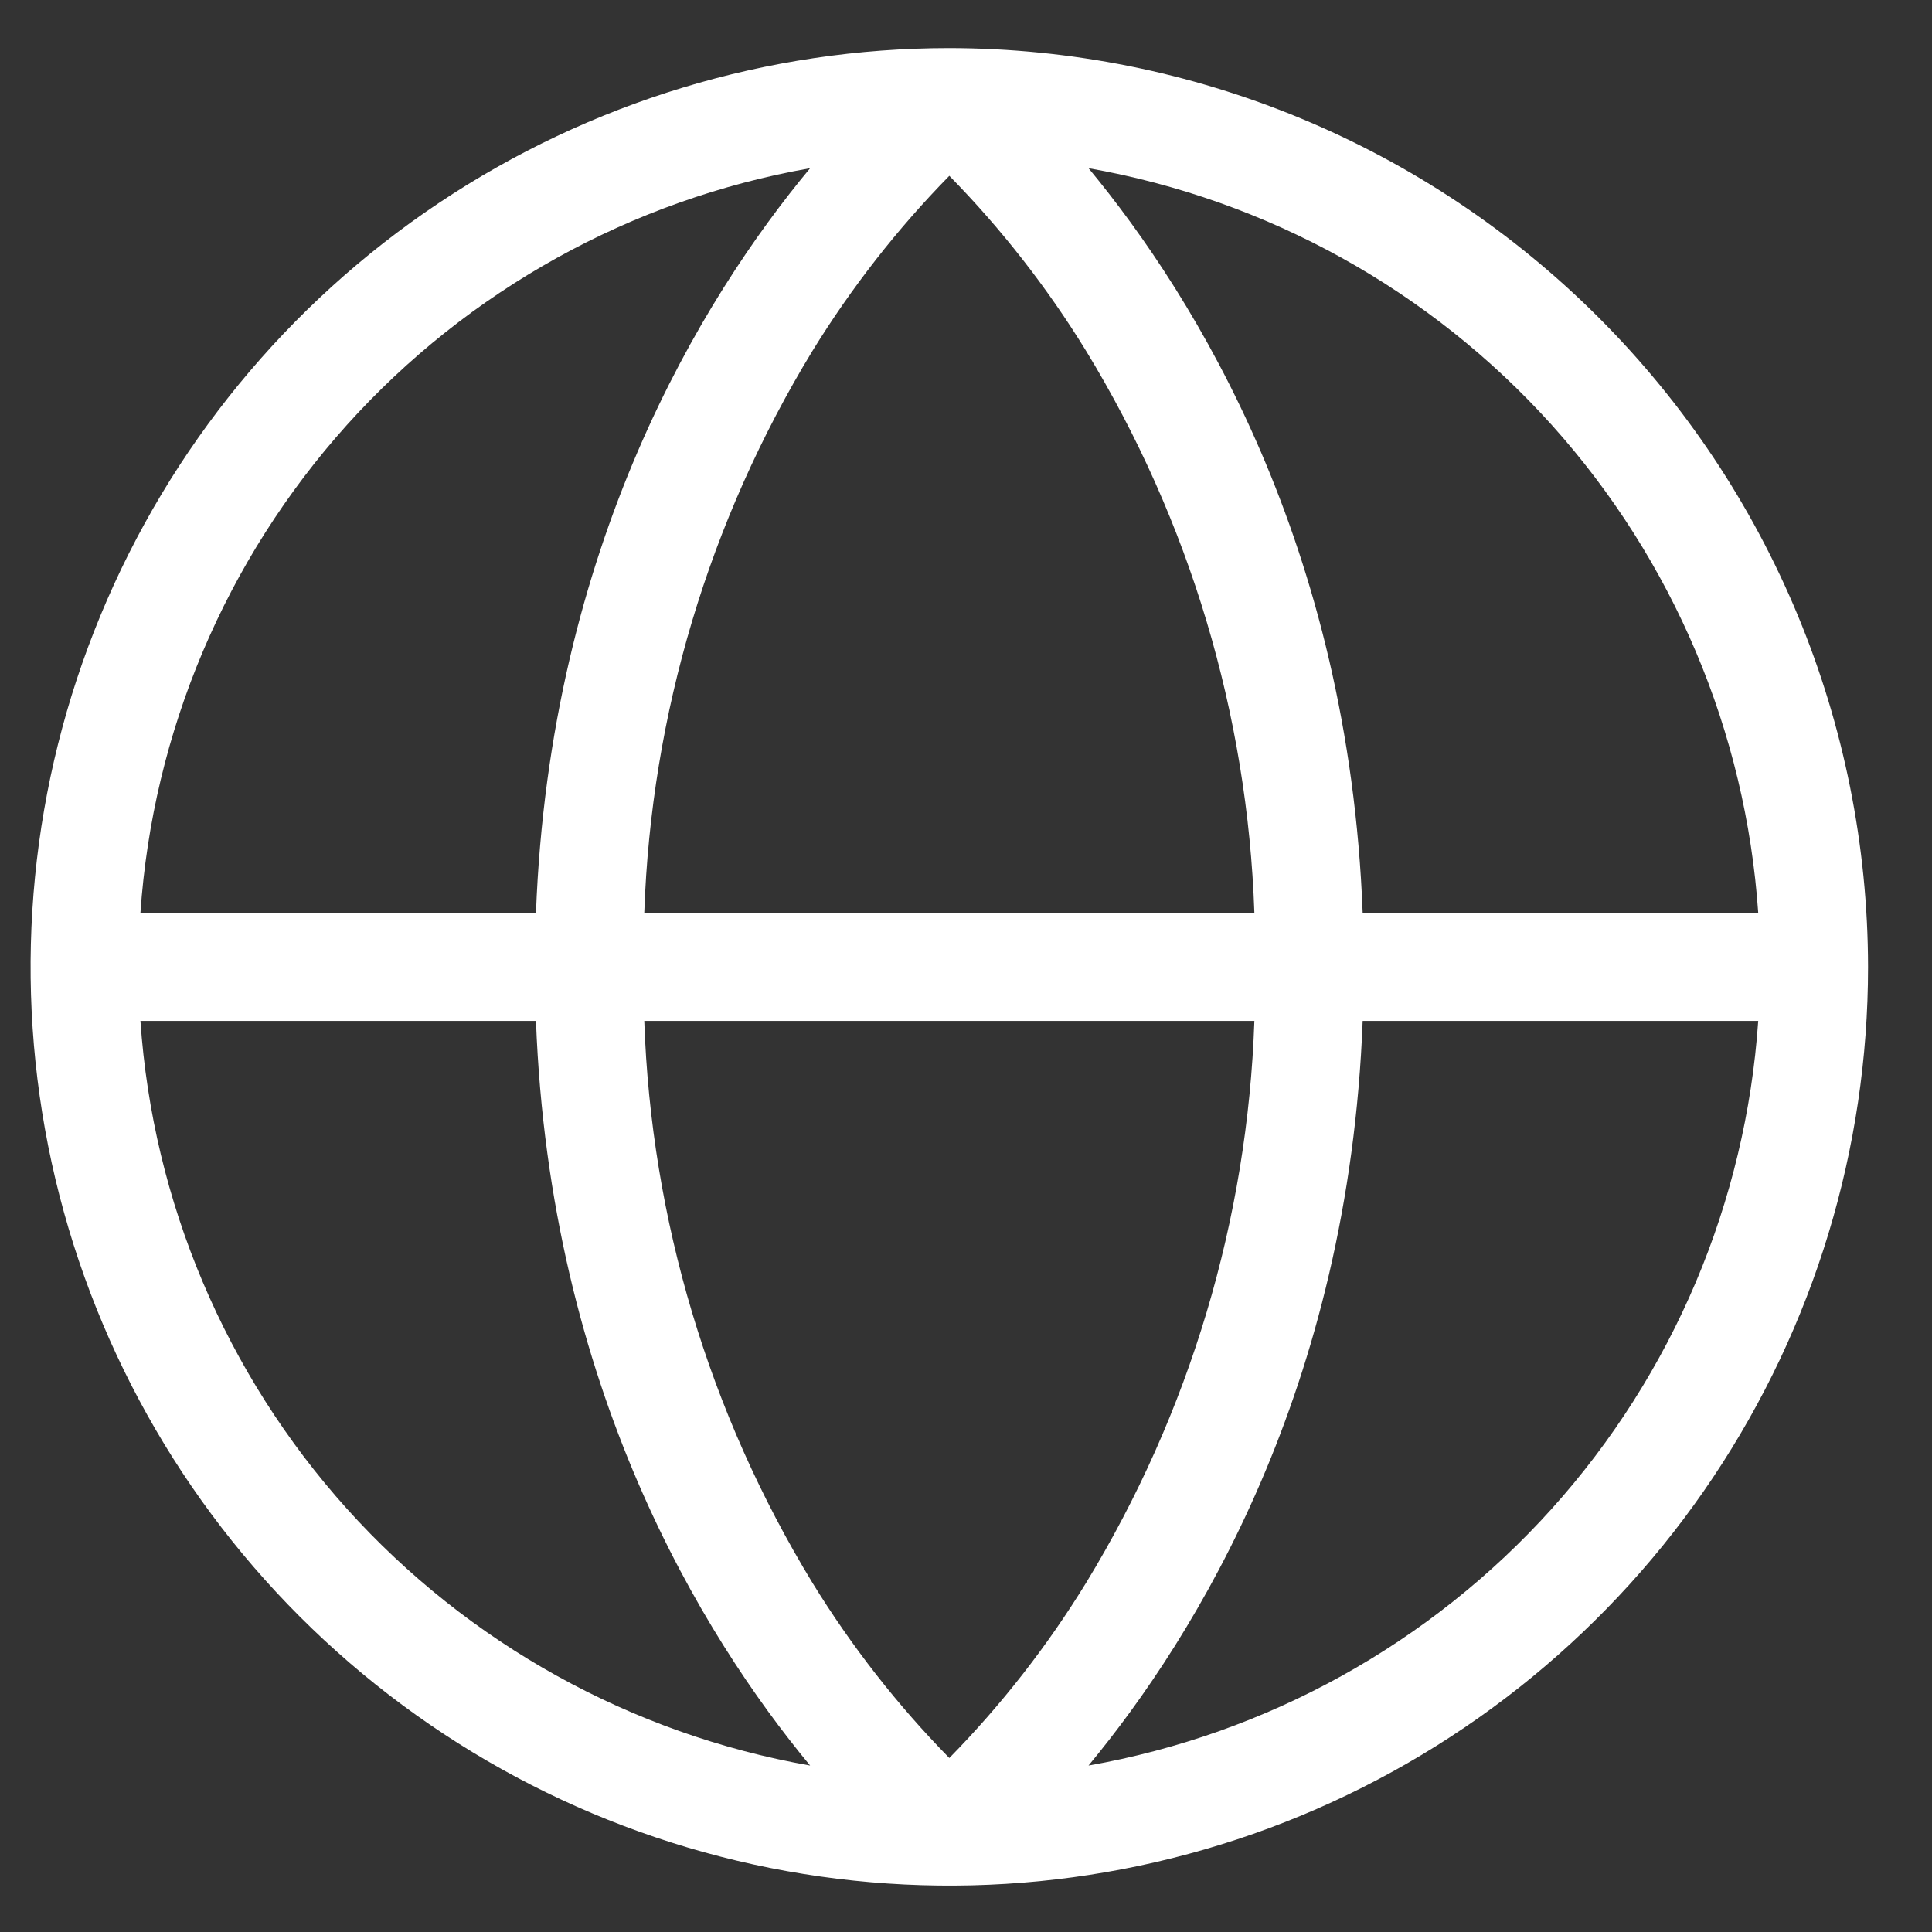 <svg width="19" height="19" viewBox="0 0 19 19" fill="none" xmlns="http://www.w3.org/2000/svg">
<rect x="0" y="0" width="19" height="19" fill="#333333" stroke="none"/>
<path d="M9.336 0.473C7.549 0.473 5.802 1.003 4.316 1.996C2.83 2.989 1.672 4.4 0.989 6.051C0.305 7.702 0.126 9.519 0.474 11.271C0.823 13.024 1.684 14.634 2.947 15.897C4.211 17.161 5.821 18.021 7.573 18.37C9.326 18.719 11.143 18.54 12.794 17.856C14.444 17.172 15.856 16.014 16.848 14.528C17.841 13.042 18.371 11.296 18.371 9.509C18.368 7.113 17.416 4.817 15.722 3.123C14.028 1.429 11.731 0.476 9.336 0.473ZM17.291 8.977H13.401C13.264 5.366 11.764 2.933 10.705 1.654C12.463 1.964 14.067 2.853 15.261 4.18C16.454 5.508 17.169 7.196 17.291 8.977ZM9.336 17.289C8.824 16.767 8.373 16.189 7.99 15.566C6.973 13.897 6.403 11.993 6.336 10.04H12.336C12.269 11.993 11.699 13.897 10.681 15.566C10.299 16.189 9.848 16.767 9.336 17.289ZM6.336 8.977C6.403 7.024 6.973 5.12 7.99 3.451C8.373 2.829 8.824 2.251 9.336 1.729C9.848 2.251 10.299 2.829 10.681 3.451C11.699 5.12 12.269 7.024 12.336 8.977H6.336ZM7.967 1.654C6.904 2.933 5.407 5.366 5.271 8.977H1.381C1.503 7.196 2.218 5.508 3.411 4.18C4.605 2.853 6.209 1.964 7.967 1.654ZM1.381 10.04H5.271C5.407 13.652 6.908 16.084 7.967 17.363C6.209 17.053 4.605 16.164 3.411 14.837C2.218 13.51 1.503 11.821 1.381 10.04ZM10.705 17.363C11.764 16.084 13.264 13.652 13.401 10.04H17.291C17.169 11.821 16.454 13.51 15.261 14.837C14.067 16.164 12.463 17.053 10.705 17.363Z" fill="white"/>
</svg>
